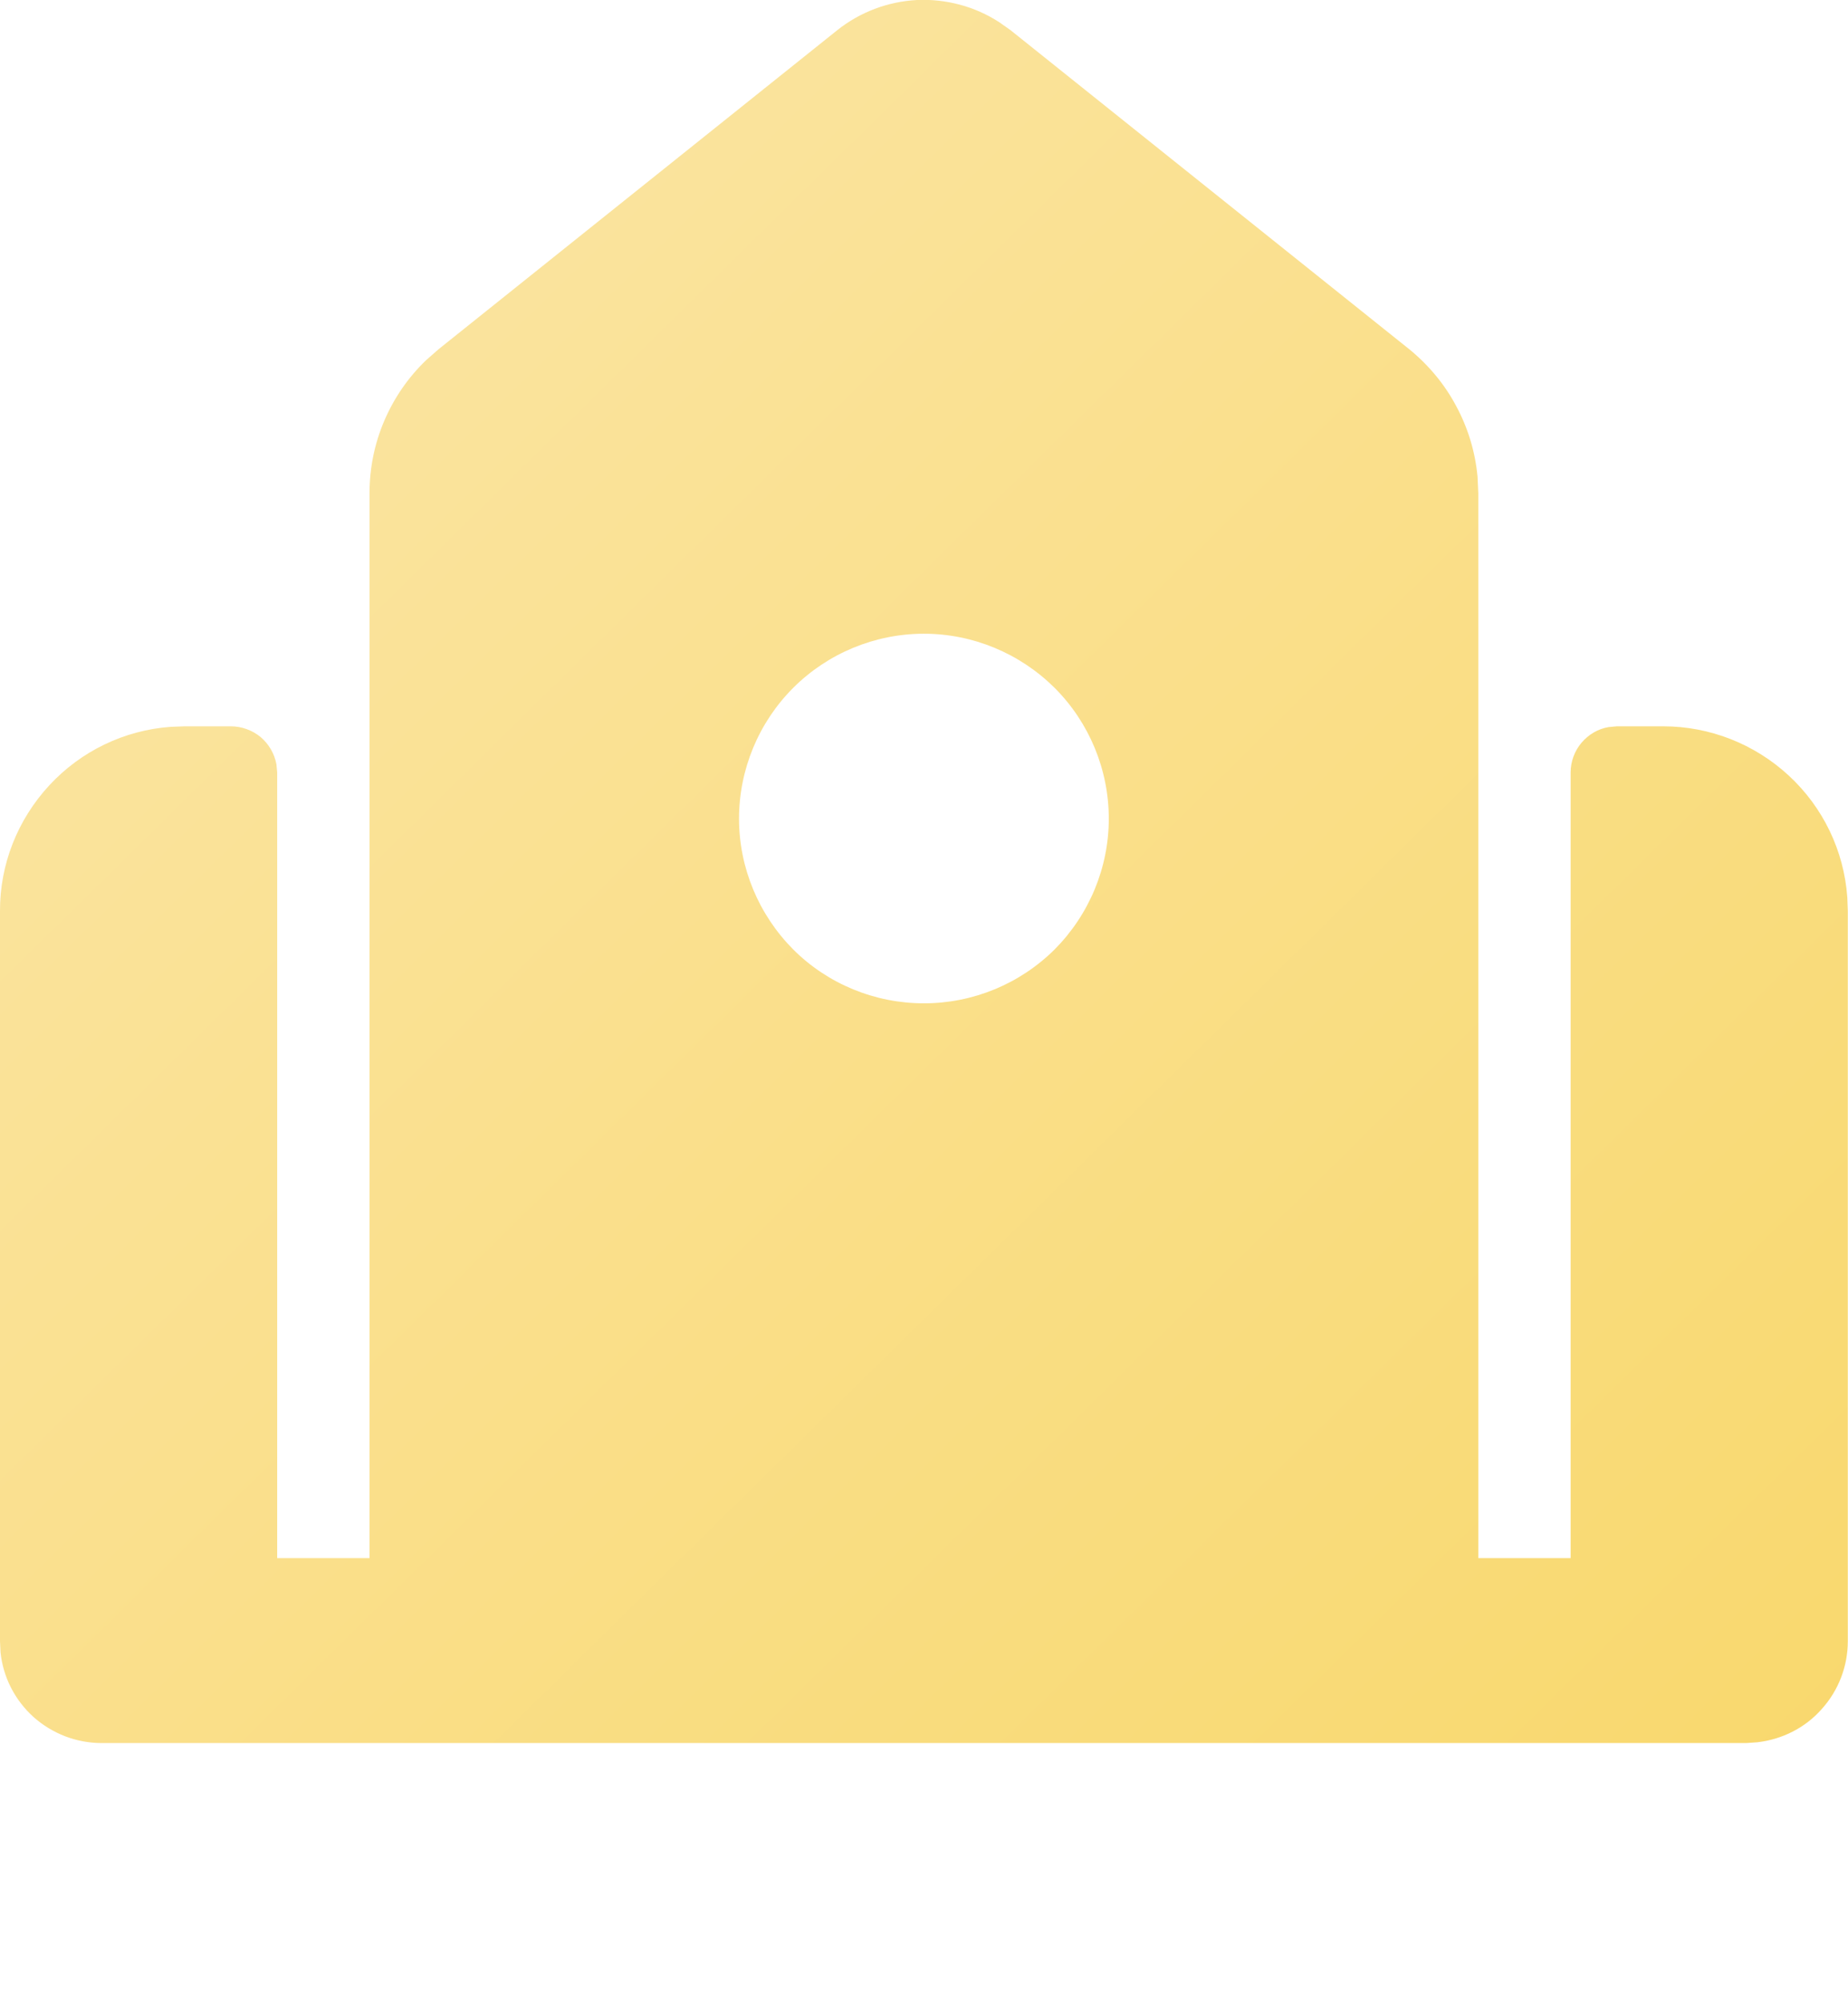 <svg width="71.667" height="77.664" viewBox="0 0 71.667 77.664" fill="none" xmlns="http://www.w3.org/2000/svg" xmlns:xlink="http://www.w3.org/1999/xlink">
	<desc>
			Created with Pixso.
	</desc>
	<defs>
		<linearGradient x1="-5.546" y1="-0" x2="86.313" y2="93.325" id="paint_linear_74_83_0" gradientUnits="userSpaceOnUse">
			<stop stop-color="#FAE7AC"/>
			<stop offset="1" stop-color="#F9D45C"/>
		</linearGradient>
	</defs>
	<path id="Vector" d="M32.47 1.17C33.35 0.47 34.43 0.06 35.56 0C36.69 -0.05 37.81 0.25 38.75 0.86L39.19 1.17L54.64 13.53C55.39 14.14 56.02 14.89 56.47 15.74C56.93 16.59 57.21 17.52 57.3 18.48L57.33 19.13L57.33 60.41L60.91 60.41L60.91 29.95C60.91 29.53 61.06 29.12 61.33 28.8C61.6 28.48 61.97 28.26 62.38 28.19L62.7 28.16L64.5 28.16C66.3 28.16 68.04 28.84 69.37 30.07C70.7 31.3 71.51 32.98 71.64 34.79L71.66 35.33L71.66 63.63C71.66 64.6 71.3 65.54 70.65 66.26C70.01 66.99 69.11 67.44 68.15 67.55L67.72 67.58L3.94 67.58C2.97 67.58 2.03 67.22 1.3 66.57C0.58 65.92 0.12 65.03 0.02 64.06L0 63.63L0 35.33C-0.01 33.52 0.68 31.78 1.91 30.45C3.14 29.12 4.82 28.31 6.62 28.18L7.16 28.16L8.95 28.16C9.37 28.16 9.78 28.31 10.1 28.57C10.42 28.84 10.64 29.21 10.72 29.63L10.75 29.95L10.75 60.41L14.33 60.41L14.33 19.13C14.33 18.16 14.52 17.21 14.9 16.32C15.28 15.43 15.83 14.63 16.53 13.96L17.02 13.53L32.47 1.17ZM35.83 24.57C33.93 24.57 32.1 25.33 30.76 26.67C29.42 28.01 28.66 29.84 28.66 31.74C28.66 33.64 29.42 35.46 30.76 36.81C32.1 38.15 33.93 38.9 35.83 38.9C37.73 38.9 39.55 38.15 40.9 36.81C42.24 35.46 43 33.64 43 31.74C43 29.84 42.24 28.01 40.9 26.67C39.55 25.33 37.73 24.57 35.83 24.57Z" fill="url(#paint_linear_74_83_0)" fill-opacity="1" fill-rule="evenodd"/>
</svg>
